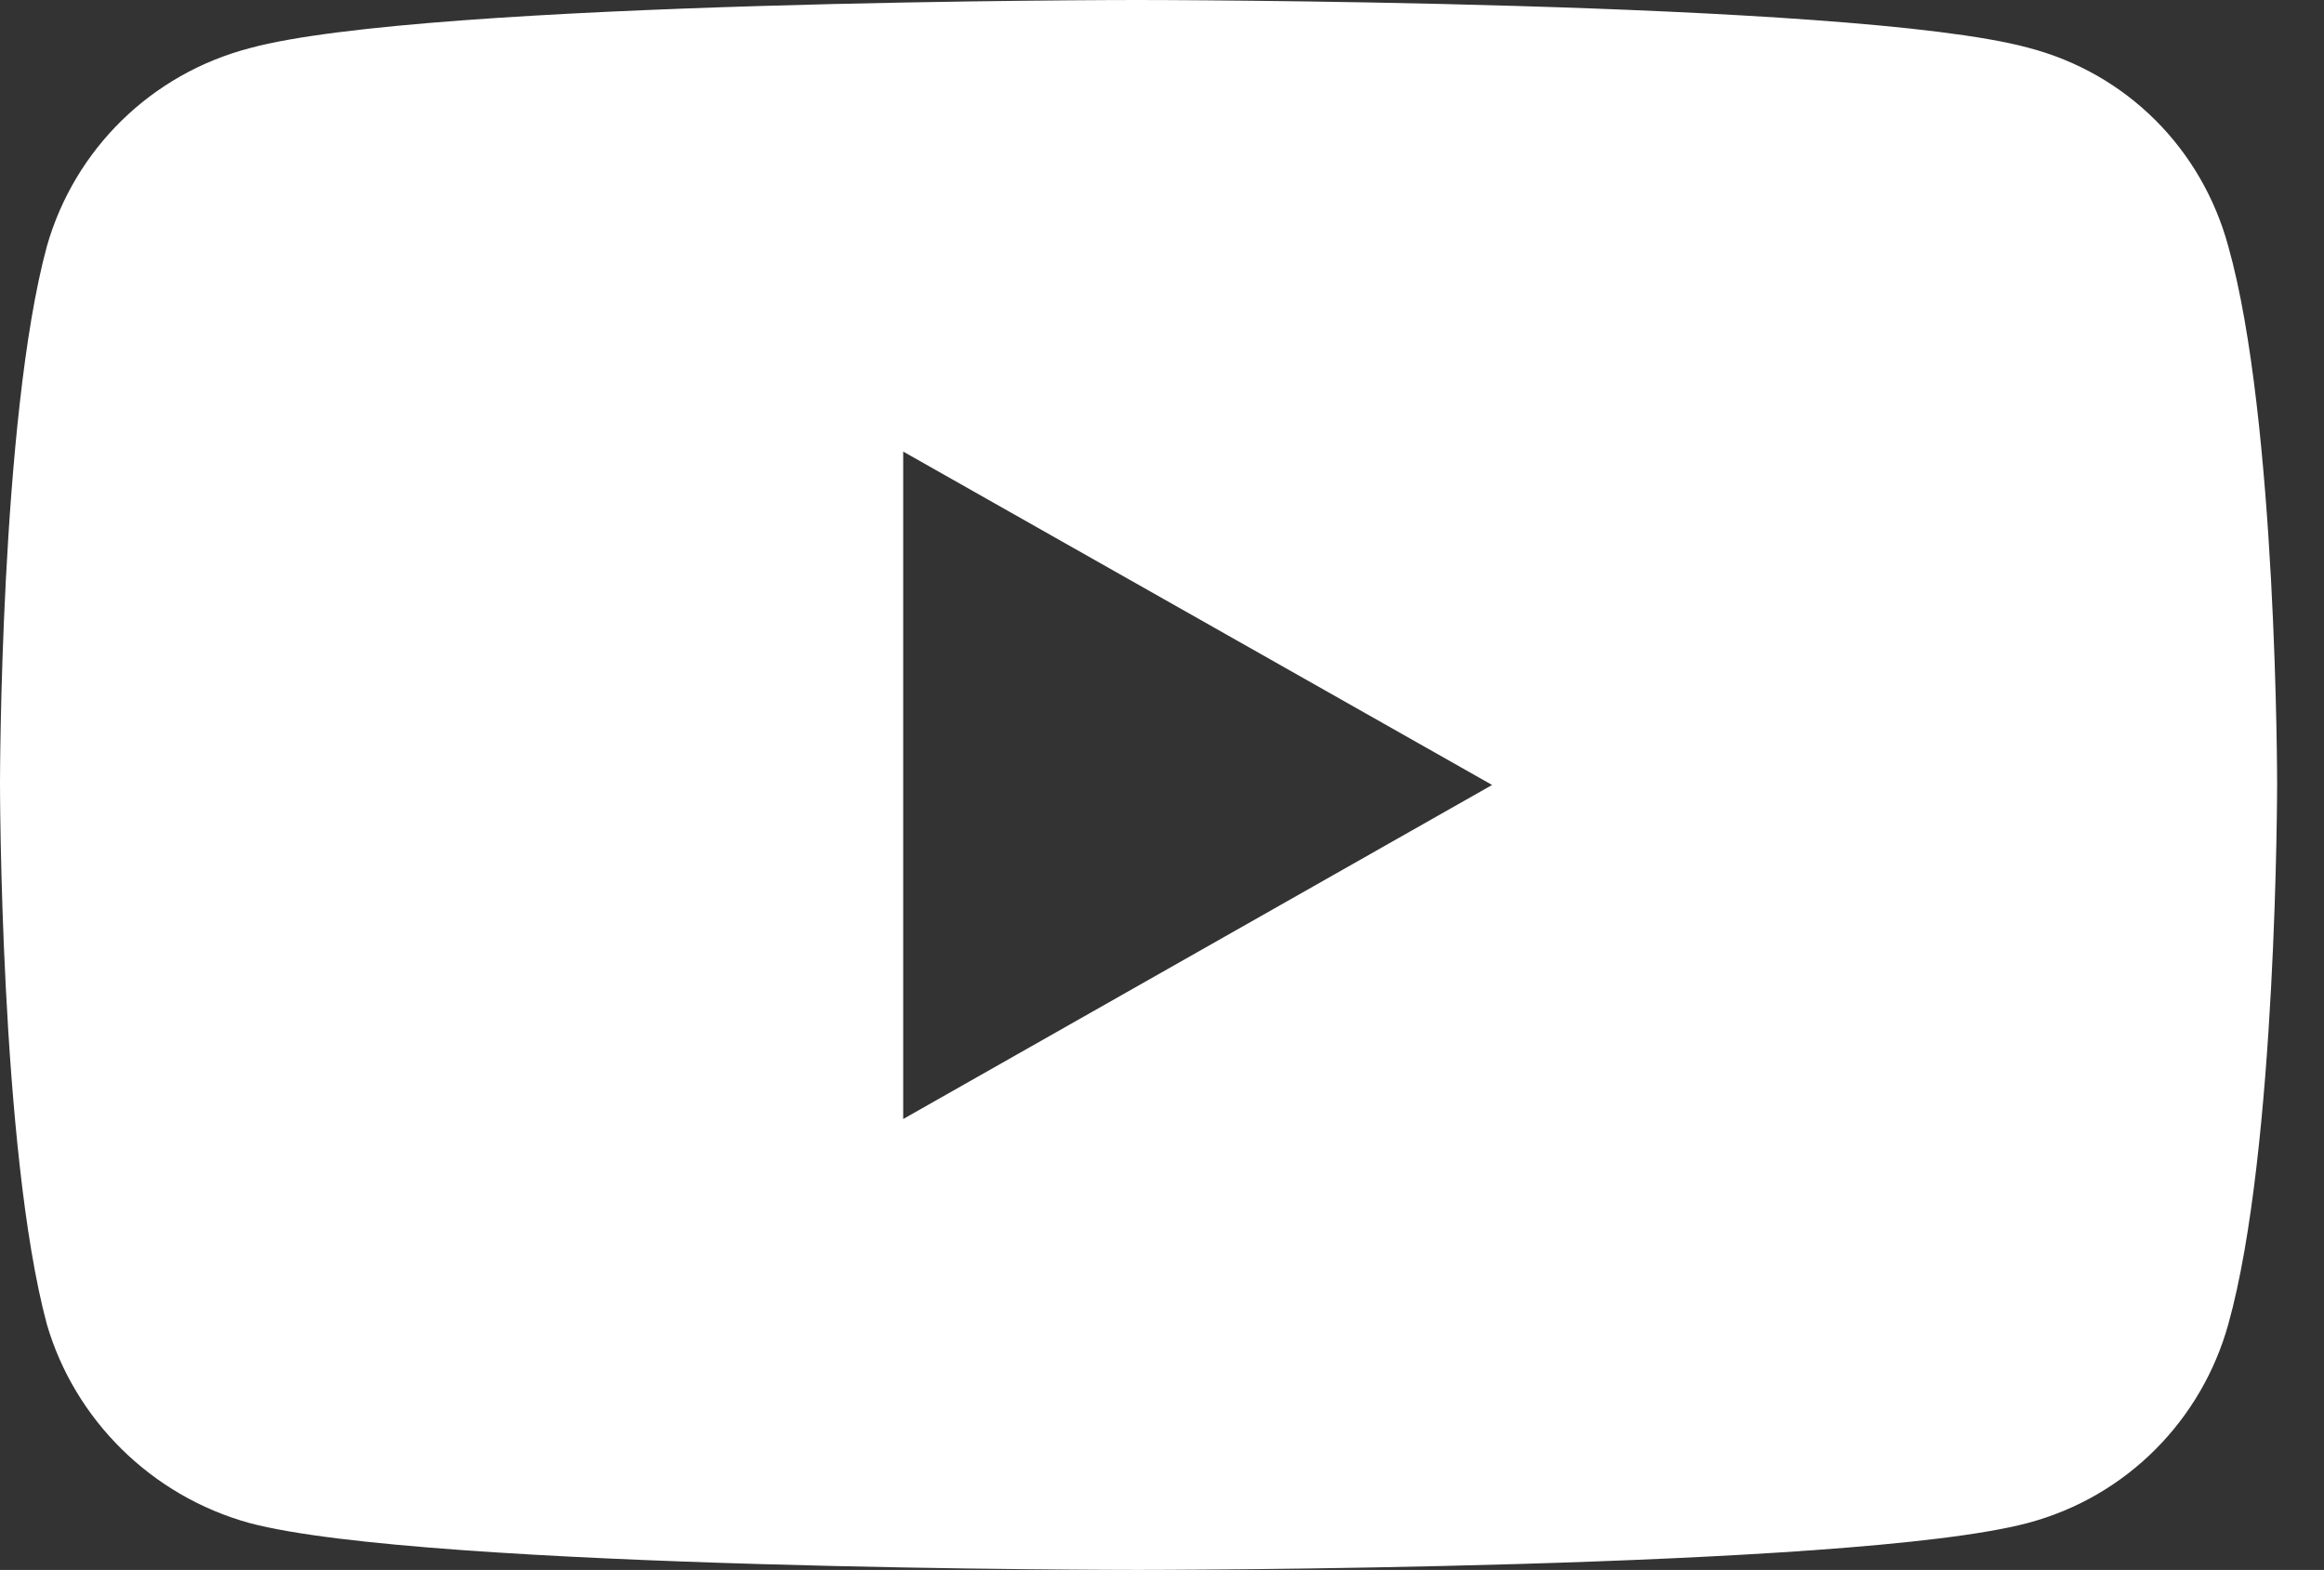 <?xml version="1.0" encoding="UTF-8"?> <svg xmlns:svg="http://www.w3.org/2000/svg" xmlns="http://www.w3.org/2000/svg" xmlns:xlink="http://www.w3.org/1999/xlink" version="1.1" id="svg5" x="0px" y="0px" viewBox="0 0 352 237.8" style="enable-background:new 0 0 352 237.8;" xml:space="preserve"><rect x="0" y="0" width="352" height="237.8" fill="#333333" stroke="none"/> <style type="text/css"> .st0{fill:#FFFFFF;} </style> <path class="st0" d="M337.5,37.3c-4-14.7-15.3-26.2-30.4-30.1C280.3,0,172.2,0,172.2,0S64.5,0,37.8,7.3 C22.9,11.2,11.3,22.6,7.1,37.3C0,63.5,0,118.7,0,118.7s0,55.5,7.1,81.9c4.2,14.4,15.8,26,30.7,30.1c26.7,7.1,134.5,7.1,134.5,7.1h0 c0,0,108,0,134.8-7.1c15.1-4,26.4-15.7,30.4-30.1c7.4-26.4,7.4-81.9,7.4-81.9S344.9,63.5,337.5,37.3z M136.8,169.5V68.4l89.2,50.5 L136.8,169.5z"></path> </svg> 